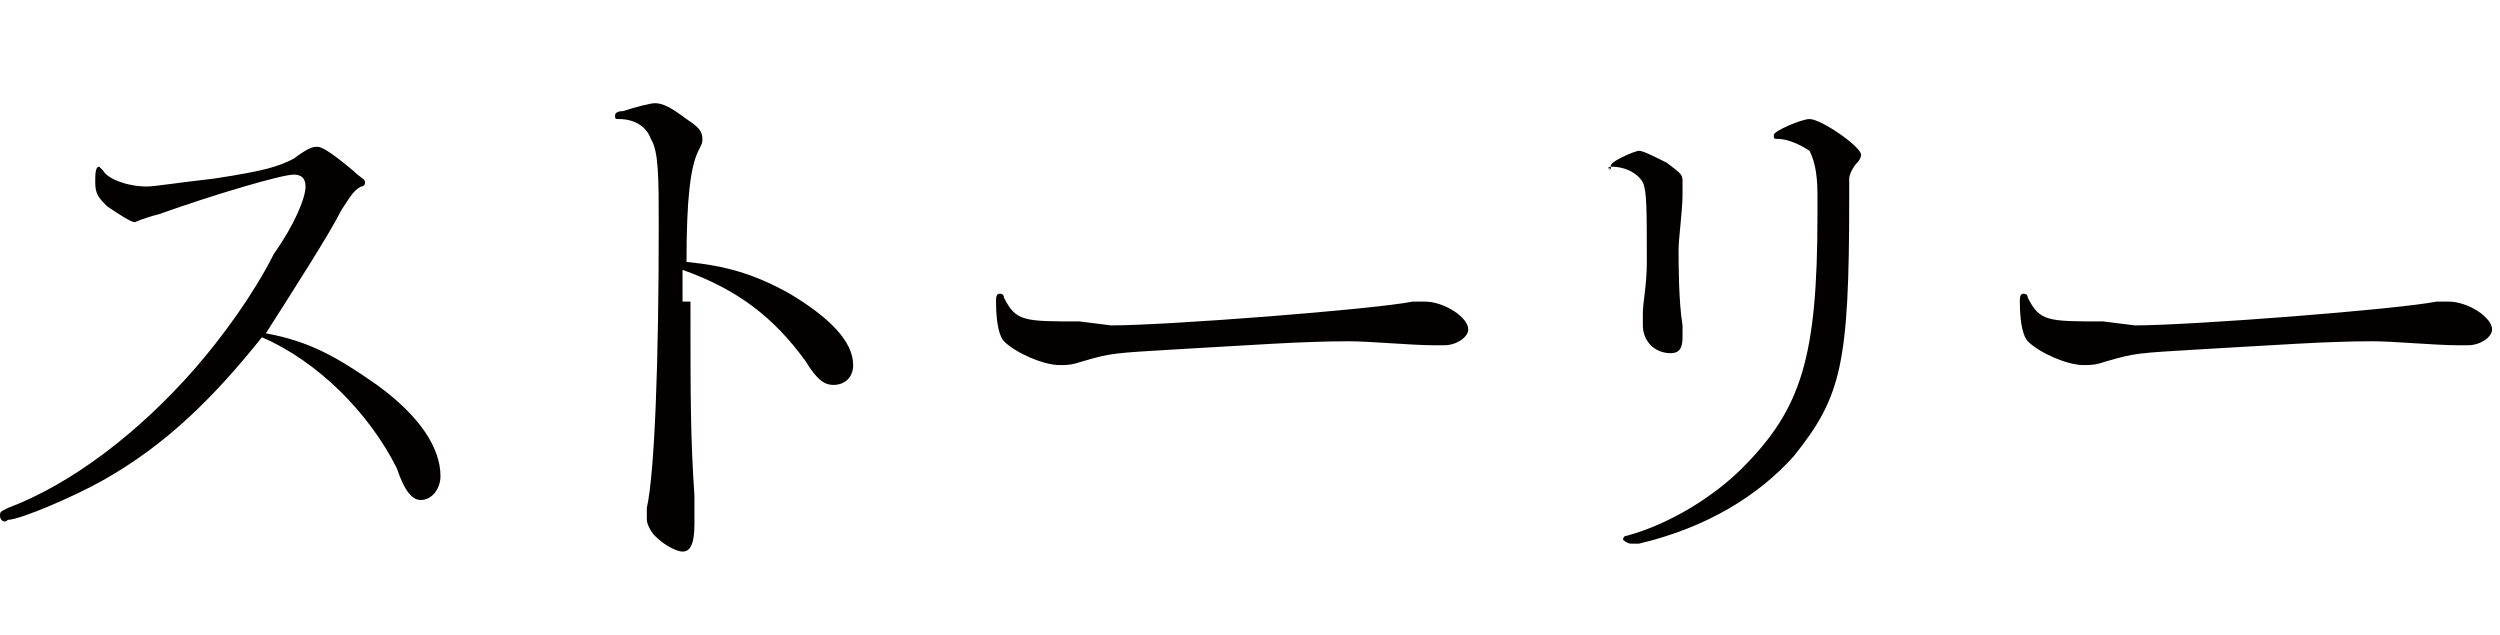 <svg id="_x31_" xmlns="http://www.w3.org/2000/svg" viewBox="0 0 63 16"><style>.st0{fill:#040000}</style><path class="st0" d="M9.5 9.7c1.1.8 1.6 1.6 1.6 2.3 0 .3-.2.6-.5.6-.2 0-.4-.2-.6-.8-.7-1.4-2-2.7-3.4-3.3-1.2 1.5-2.4 2.7-4 3.6-.7.4-2.1 1-2.4 1-.1.1-.2 0-.2-.1s0-.1.2-.2c1.6-.6 3.3-1.9 4.7-3.5.7-.8 1.5-1.9 2-2.9.5-.7.8-1.4.8-1.7 0-.2-.1-.3-.3-.3-.3 0-2 .5-3.4 1-.4.1-.6.2-.6.2-.1 0-.4-.2-.7-.4-.2-.2-.3-.3-.3-.6 0-.2 0-.4.1-.4l.1.1c.1.2.6.4 1.1.4.2 0 .8-.1 1.7-.2 1.3-.2 1.6-.3 2-.5.4-.3.5-.3.6-.3.1 0 .3.1.9.6.2.2.3.2.3.3 0 0 0 .1-.1.1-.2.1-.3.3-.5.6-.3.6-1.2 2-1.9 3.1 1.1.2 1.8.6 2.8 1.3zm7.9-2.1c0 2.5 0 3.4.1 4.9v.7c0 .5-.1.7-.3.7-.1 0-.4-.1-.7-.4-.1-.1-.2-.3-.2-.4v-.3c.2-.9.3-3.7.3-7.1 0-1.2 0-1.9-.2-2.2-.1-.3-.4-.5-.8-.5-.1 0-.1 0-.1-.1 0 0 0-.1.2-.1.3-.1.7-.2.8-.2.2 0 .4.1.8.4.3.2.4.3.4.5 0 .1 0 .1-.1.3-.2.4-.3 1.2-.3 2.8 1 .1 1.7.3 2.6.8 1 .6 1.6 1.2 1.6 1.8 0 .3-.2.5-.5.5-.2 0-.4-.1-.7-.6-.8-1.1-1.7-1.8-3.1-2.3v.8zm10.6.6c1.4 0 6.6-.4 7.6-.6h.3c.5 0 1.1.4 1.1.7 0 .2-.3.4-.6.4h-.3c-.5 0-1.6-.1-2.1-.1-1.2 0-2.5.1-4.3.2-1.7.1-1.7.1-2.4.3-.3.1-.4.1-.6.1-.4 0-1.1-.3-1.4-.6-.1-.1-.2-.4-.2-1 0-.1 0-.2.1-.2 0 0 .1 0 .1.1.3.6.5.6 1.9.6l.8.1zm12.6-4c0 .1-.1.1 0 0-.1.1-.1 0 0 0-.1-.1.6-.4.7-.4.1 0 .3.1.7.3.4.3.4.3.4.5v.3c0 .4-.1 1.1-.1 1.4s0 1.3.1 1.9v.3c0 .3-.1.4-.3.4-.4 0-.7-.3-.7-.7v-.3c0-.3.1-.7.1-1.3 0-1.3 0-1.8-.1-2-.1-.2-.4-.4-.8-.4zm4.2-.7c-.1 0-.1 0 0 0-.1 0-.1 0-.1-.1s.7-.4.9-.4c.3 0 1.3.7 1.3.9 0 0 0 .1-.1.2s-.2.3-.2.4V5c0 4.2-.2 5-1.4 6.5-.9 1-2.2 1.8-3.9 2.2h-.2c-.1 0-.2-.1-.2-.1s0-.1.1-.1c1.1-.3 2.2-1 2.9-1.7 1.5-1.5 1.9-2.8 1.9-6.4v-.5c0-.6-.1-.9-.2-1.1-.3-.2-.6-.3-.8-.3zm9 4.7c1.4 0 6.6-.4 7.6-.6h.3c.5 0 1.1.4 1.1.7 0 .2-.3.4-.6.4h-.3c-.5 0-1.6-.1-2.1-.1-1.2 0-2.5.1-4.3.2-1.7.1-1.7.1-2.4.3-.3.1-.4.1-.6.1-.4 0-1.1-.3-1.4-.6-.1-.1-.2-.4-.2-1 0-.1 0-.2.1-.2 0 0 .1 0 .1.1.3.6.5.6 1.9.6l.8.1z"/></svg>